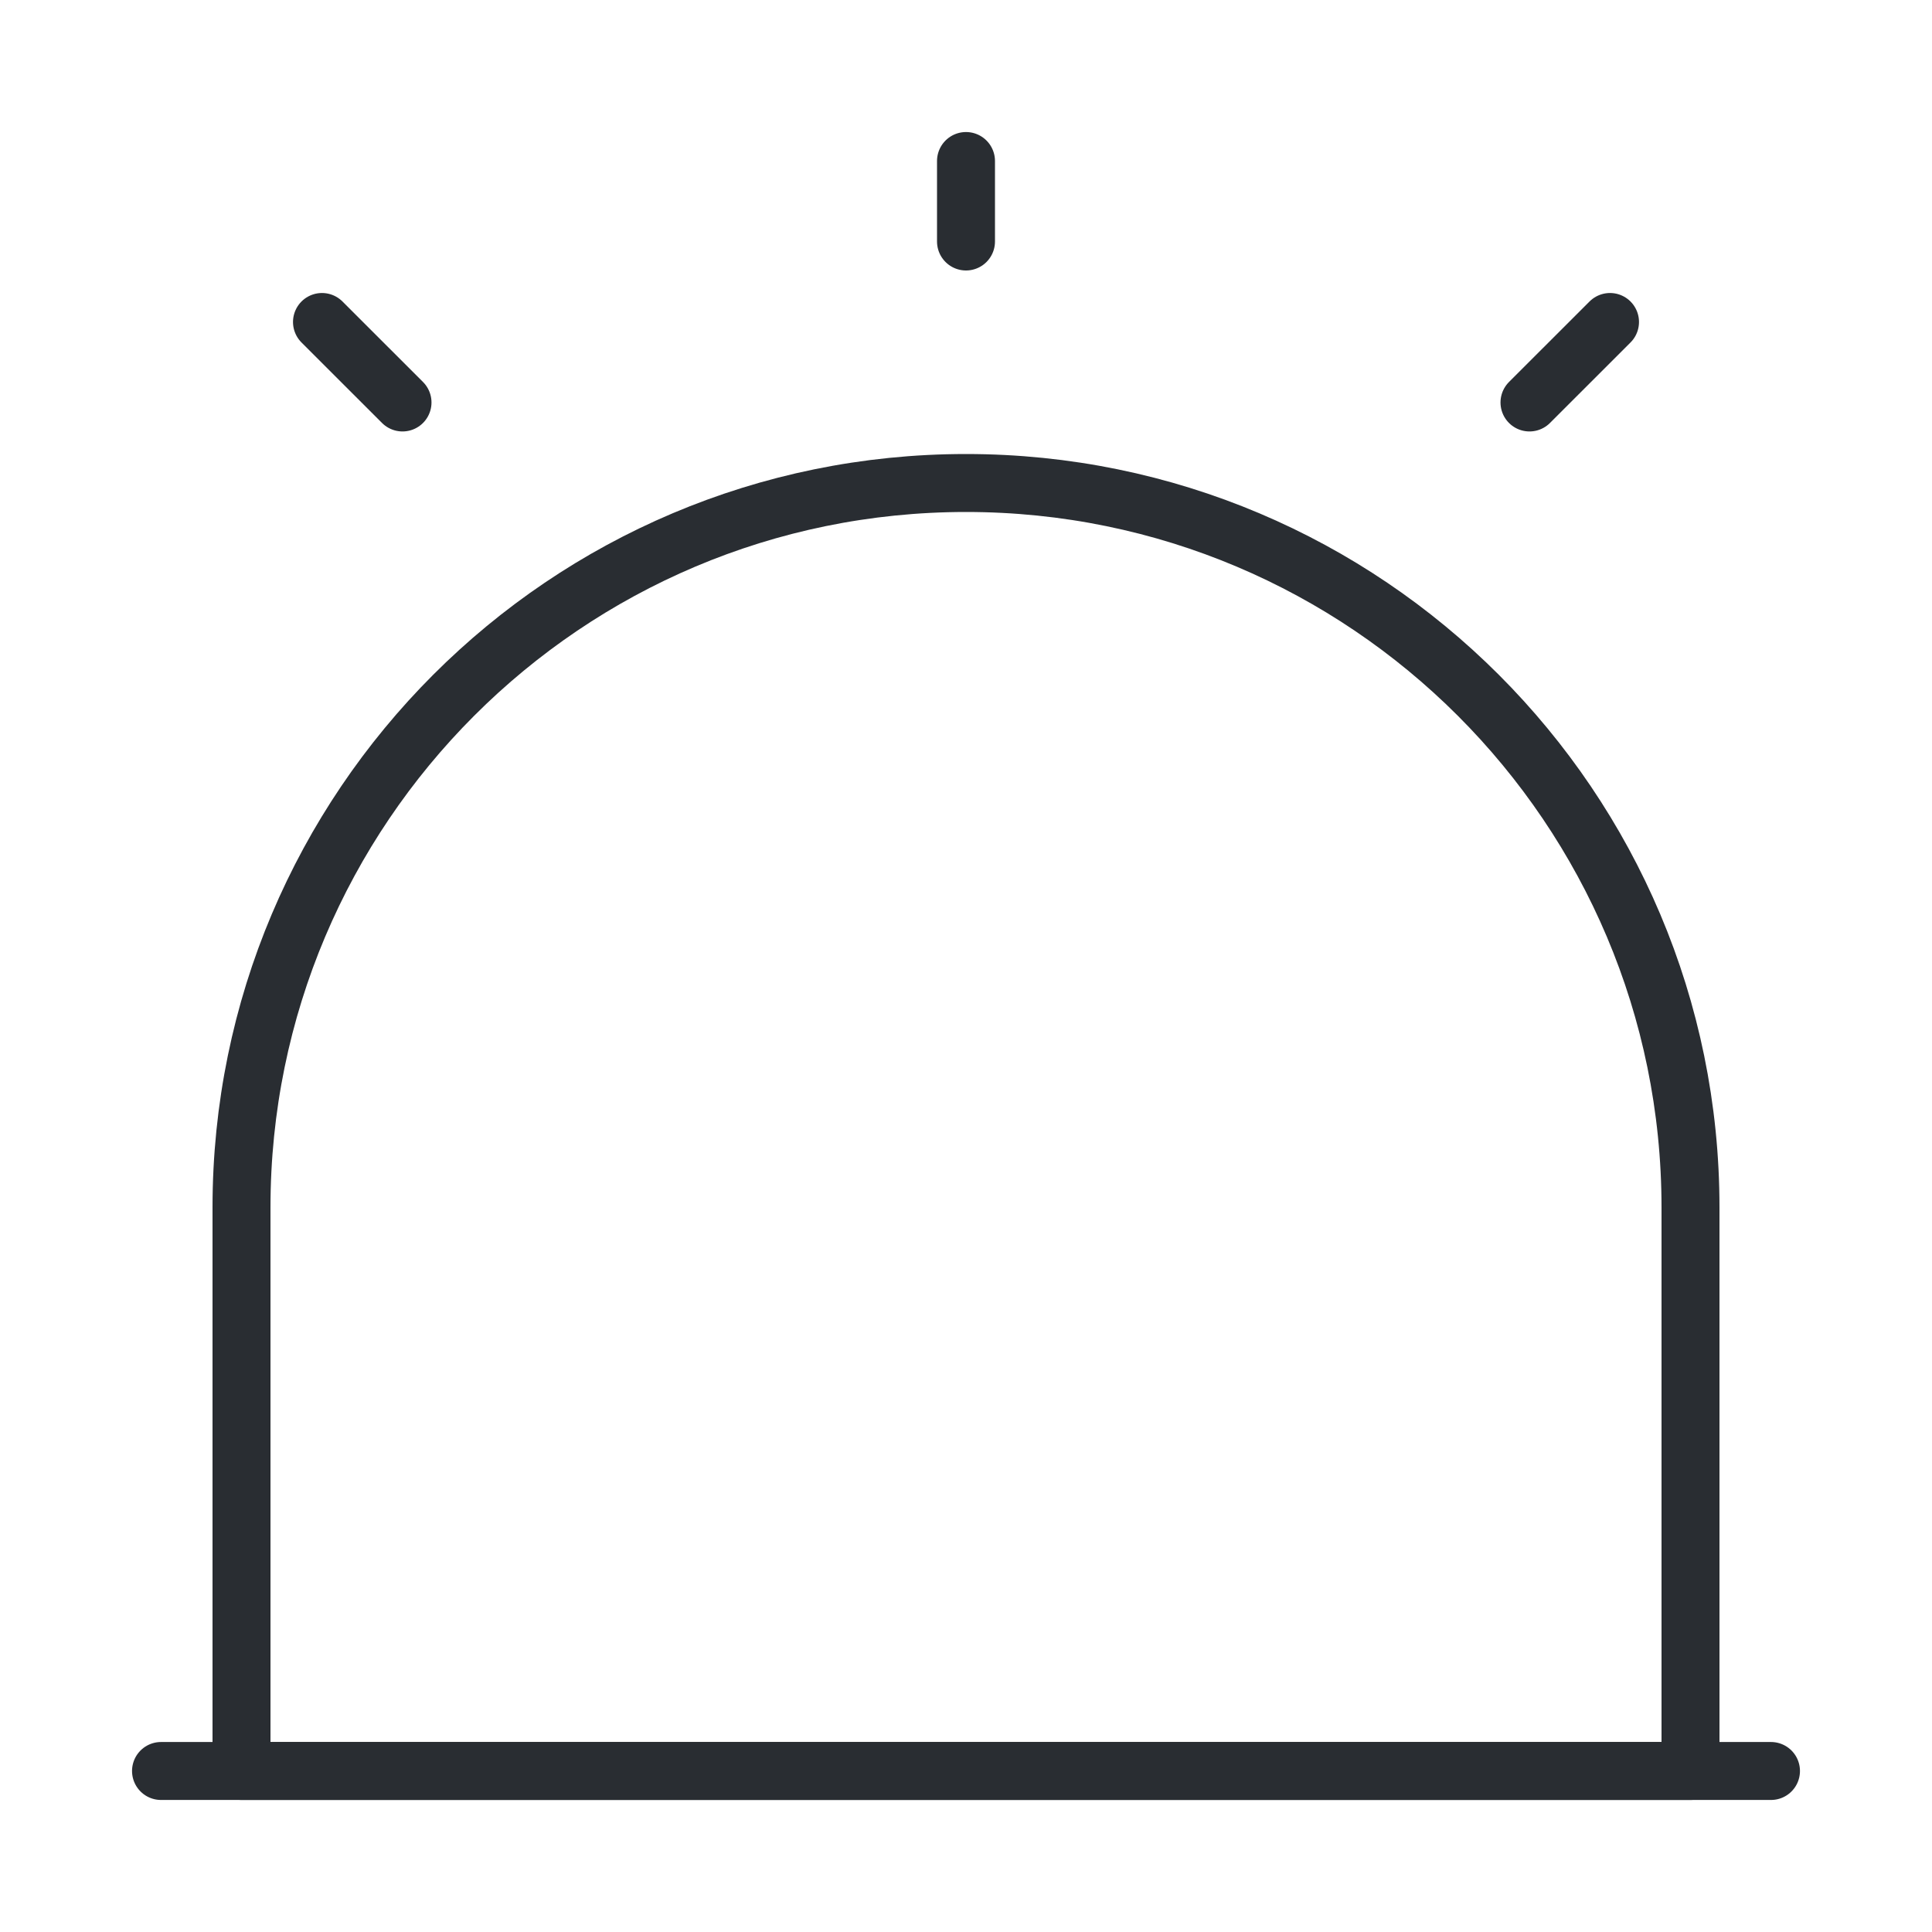 <?xml version="1.0" encoding="UTF-8"?> <svg xmlns="http://www.w3.org/2000/svg" width="50" height="50" viewBox="0 0 50 50" fill="none"><path d="M4.167 45.833H45.833" stroke="#292D32" stroke-width="1.5" stroke-linecap="round" stroke-linejoin="round"></path><path d="M25 12.5C14.646 12.5 6.25 20.896 6.25 31.25V45.833H43.75V31.25C43.75 20.896 35.354 12.5 25 12.5Z" stroke="#292D32" stroke-width="1.5" stroke-linecap="round" stroke-linejoin="round"></path><path d="M25 4.167V6.25" stroke="#292D32" stroke-width="1.5" stroke-linecap="round" stroke-linejoin="round"></path><path d="M8.333 8.333L10.417 10.416" stroke="#292D32" stroke-width="1.5" stroke-linecap="round" stroke-linejoin="round"></path><path d="M41.667 8.333L39.583 10.416" stroke="#292D32" stroke-width="1.5" stroke-linecap="round" stroke-linejoin="round"></path></svg> 